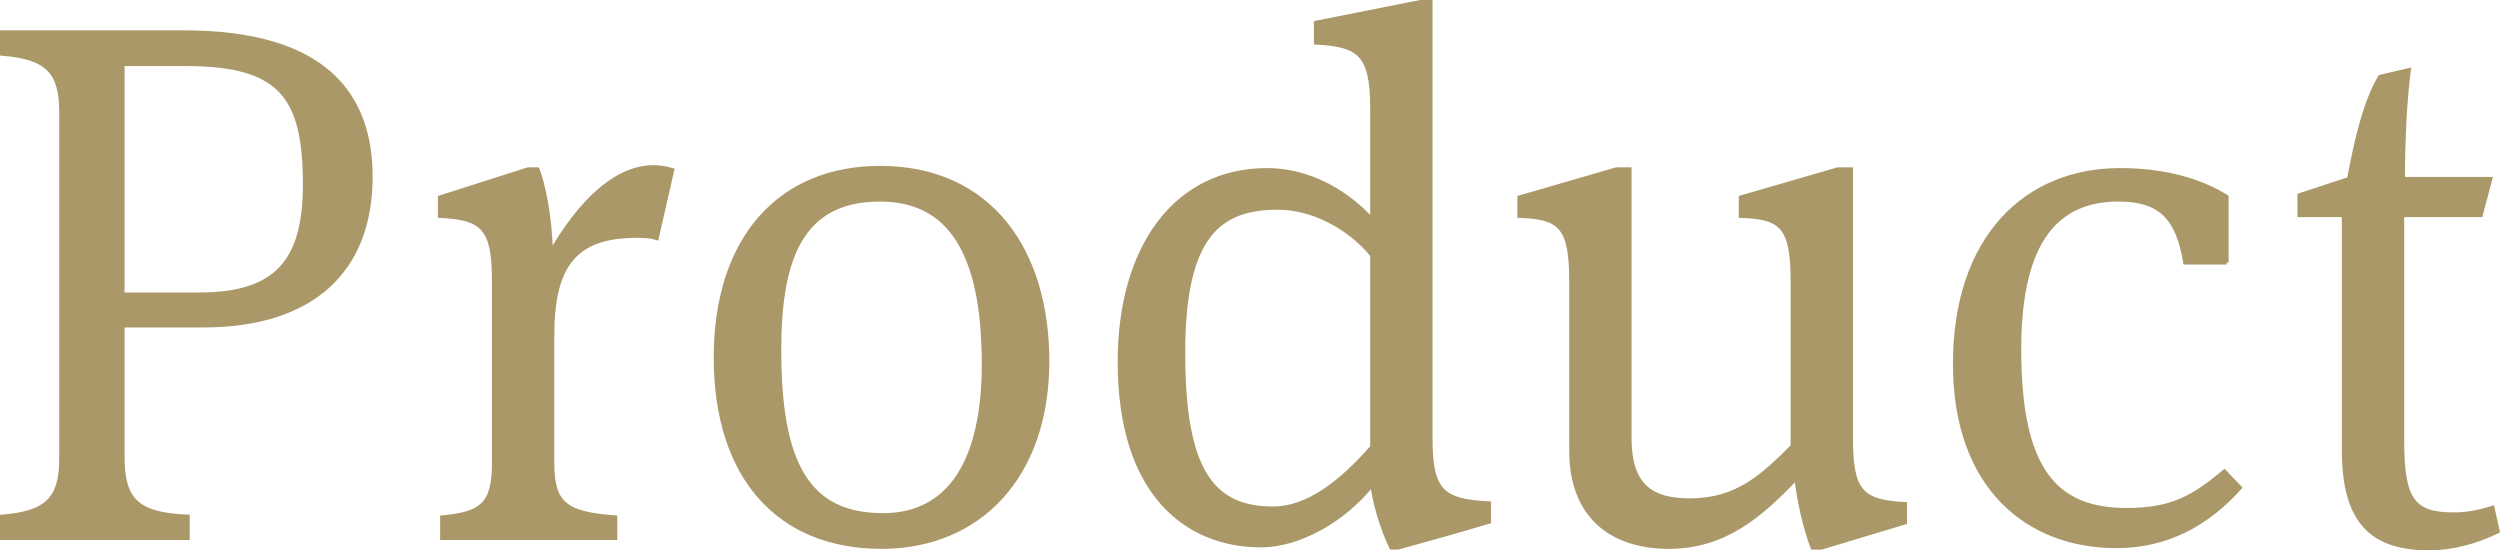 <svg xmlns="http://www.w3.org/2000/svg" viewBox="0 0 162.066 35.677" enable-background="new 0 0 162.066 35.677"><g fill="#AB9868" stroke="#AB9868" stroke-width=".25"><path d="M7.95 29.552c0 2.832.864 3.792 4.225 3.936v1.393h-12.05v-1.393c2.928-.239 3.84-1.151 3.84-3.792v-22.419c0-2.64-.912-3.552-3.84-3.792v-1.392h11.809c9.217 0 12.097 4.129 12.097 9.361 0 6.097-3.792 9.649-10.849 9.649h-5.232v8.449zm4.08-25.395h-4.08v14.93h4.944c4.945 0 6.865-2.064 6.865-7.105 0-5.713-1.536-7.825-7.729-7.825zM42.386 10.83c.432 0 .864.096 1.2.191l-1.008 4.417c-.288-.097-.672-.144-1.296-.144-3.936 0-5.472 1.824-5.472 6.433v8.305c0 2.641.864 3.265 4.08 3.505v1.344h-11.234v-1.344c2.544-.24 3.36-.816 3.36-3.505v-11.809c0-3.456-.72-4.081-3.504-4.225v-1.2l5.713-1.824h.624c.336.864.816 2.881.864 5.377 1.728-2.977 4.032-5.521 6.673-5.521zM57.146 35.456c-6.625 0-10.753-4.465-10.753-12.289 0-7.681 4.128-12.289 10.657-12.289 7.153 0 10.849 5.376 10.849 12.529-.001 7.536-4.465 12.049-10.753 12.049zm-.097-22.514c-5.041 0-6.528 3.696-6.528 9.744 0 7.345 1.824 10.705 6.72 10.705 4.321 0 6.529-3.504 6.529-9.793 0-7.44-2.352-10.656-6.721-10.656zM81.749 35.36c-4.752 0-9.169-3.265-9.169-11.905 0-7.393 3.6-12.434 9.553-12.434 2.304 0 4.753 1.009 6.816 3.217v-7.249c0-3.504-.864-4.08-3.648-4.225v-1.295l6.768-1.344h.672v28.274c0 3.456.768 4.08 3.792 4.225v1.2c-1.92.575-3.984 1.151-5.905 1.68h-.432c-.288-.576-.961-2.16-1.249-4.08-1.821 2.304-4.75 3.936-7.198 3.936zm.769-2.4c2.256 0 4.416-1.681 6.432-3.984v-12.434c-1.536-1.872-3.936-3.072-6.096-3.072-3.84 0-6.145 1.824-6.145 9.409 0 7.536 1.824 10.081 5.809 10.081zM119.997 28.447c0 3.456.72 4.08 3.504 4.225v1.2l-5.425 1.632h-.576c-.48-1.248-.864-2.929-1.056-4.513-2.353 2.496-4.705 4.465-8.257 4.465-3.696 0-6.336-1.969-6.336-6.24v-10.993c0-3.553-.72-4.129-3.36-4.225v-1.2l6.288-1.824h.864v17.426c0 3.072 1.392 4.032 3.889 4.032 3.024 0 4.656-1.488 6.672-3.504v-10.705c0-3.553-.72-4.129-3.36-4.225v-1.2l6.289-1.824h.864v17.473zM144.346 17.022h-2.689c-.48-2.832-1.536-4.08-4.32-4.08-3.84 0-6.433 2.448-6.433 9.696 0 7.776 2.304 10.417 6.96 10.417 2.928 0 4.32-.816 6.337-2.496l1.008 1.056c-2.064 2.305-4.656 3.793-8.017 3.793-5.761 0-10.465-3.841-10.465-11.81 0-8.208 4.608-12.577 10.705-12.577 3.456 0 5.664.96 6.913 1.729v4.272zM160.819 13.95h-5.088v14.642c0 3.84.72 4.752 3.36 4.752.768 0 1.584-.144 2.496-.432l.336 1.536c-1.488.72-3.024 1.104-4.464 1.104-3.6 0-5.52-1.632-5.52-6.336v-15.266h-2.88v-1.296l3.216-1.057c.432-2.304 1.008-4.944 2.016-6.624l1.872-.433c-.24 1.728-.384 4.561-.384 7.057h5.665l-.625 2.353z"/></g></svg>